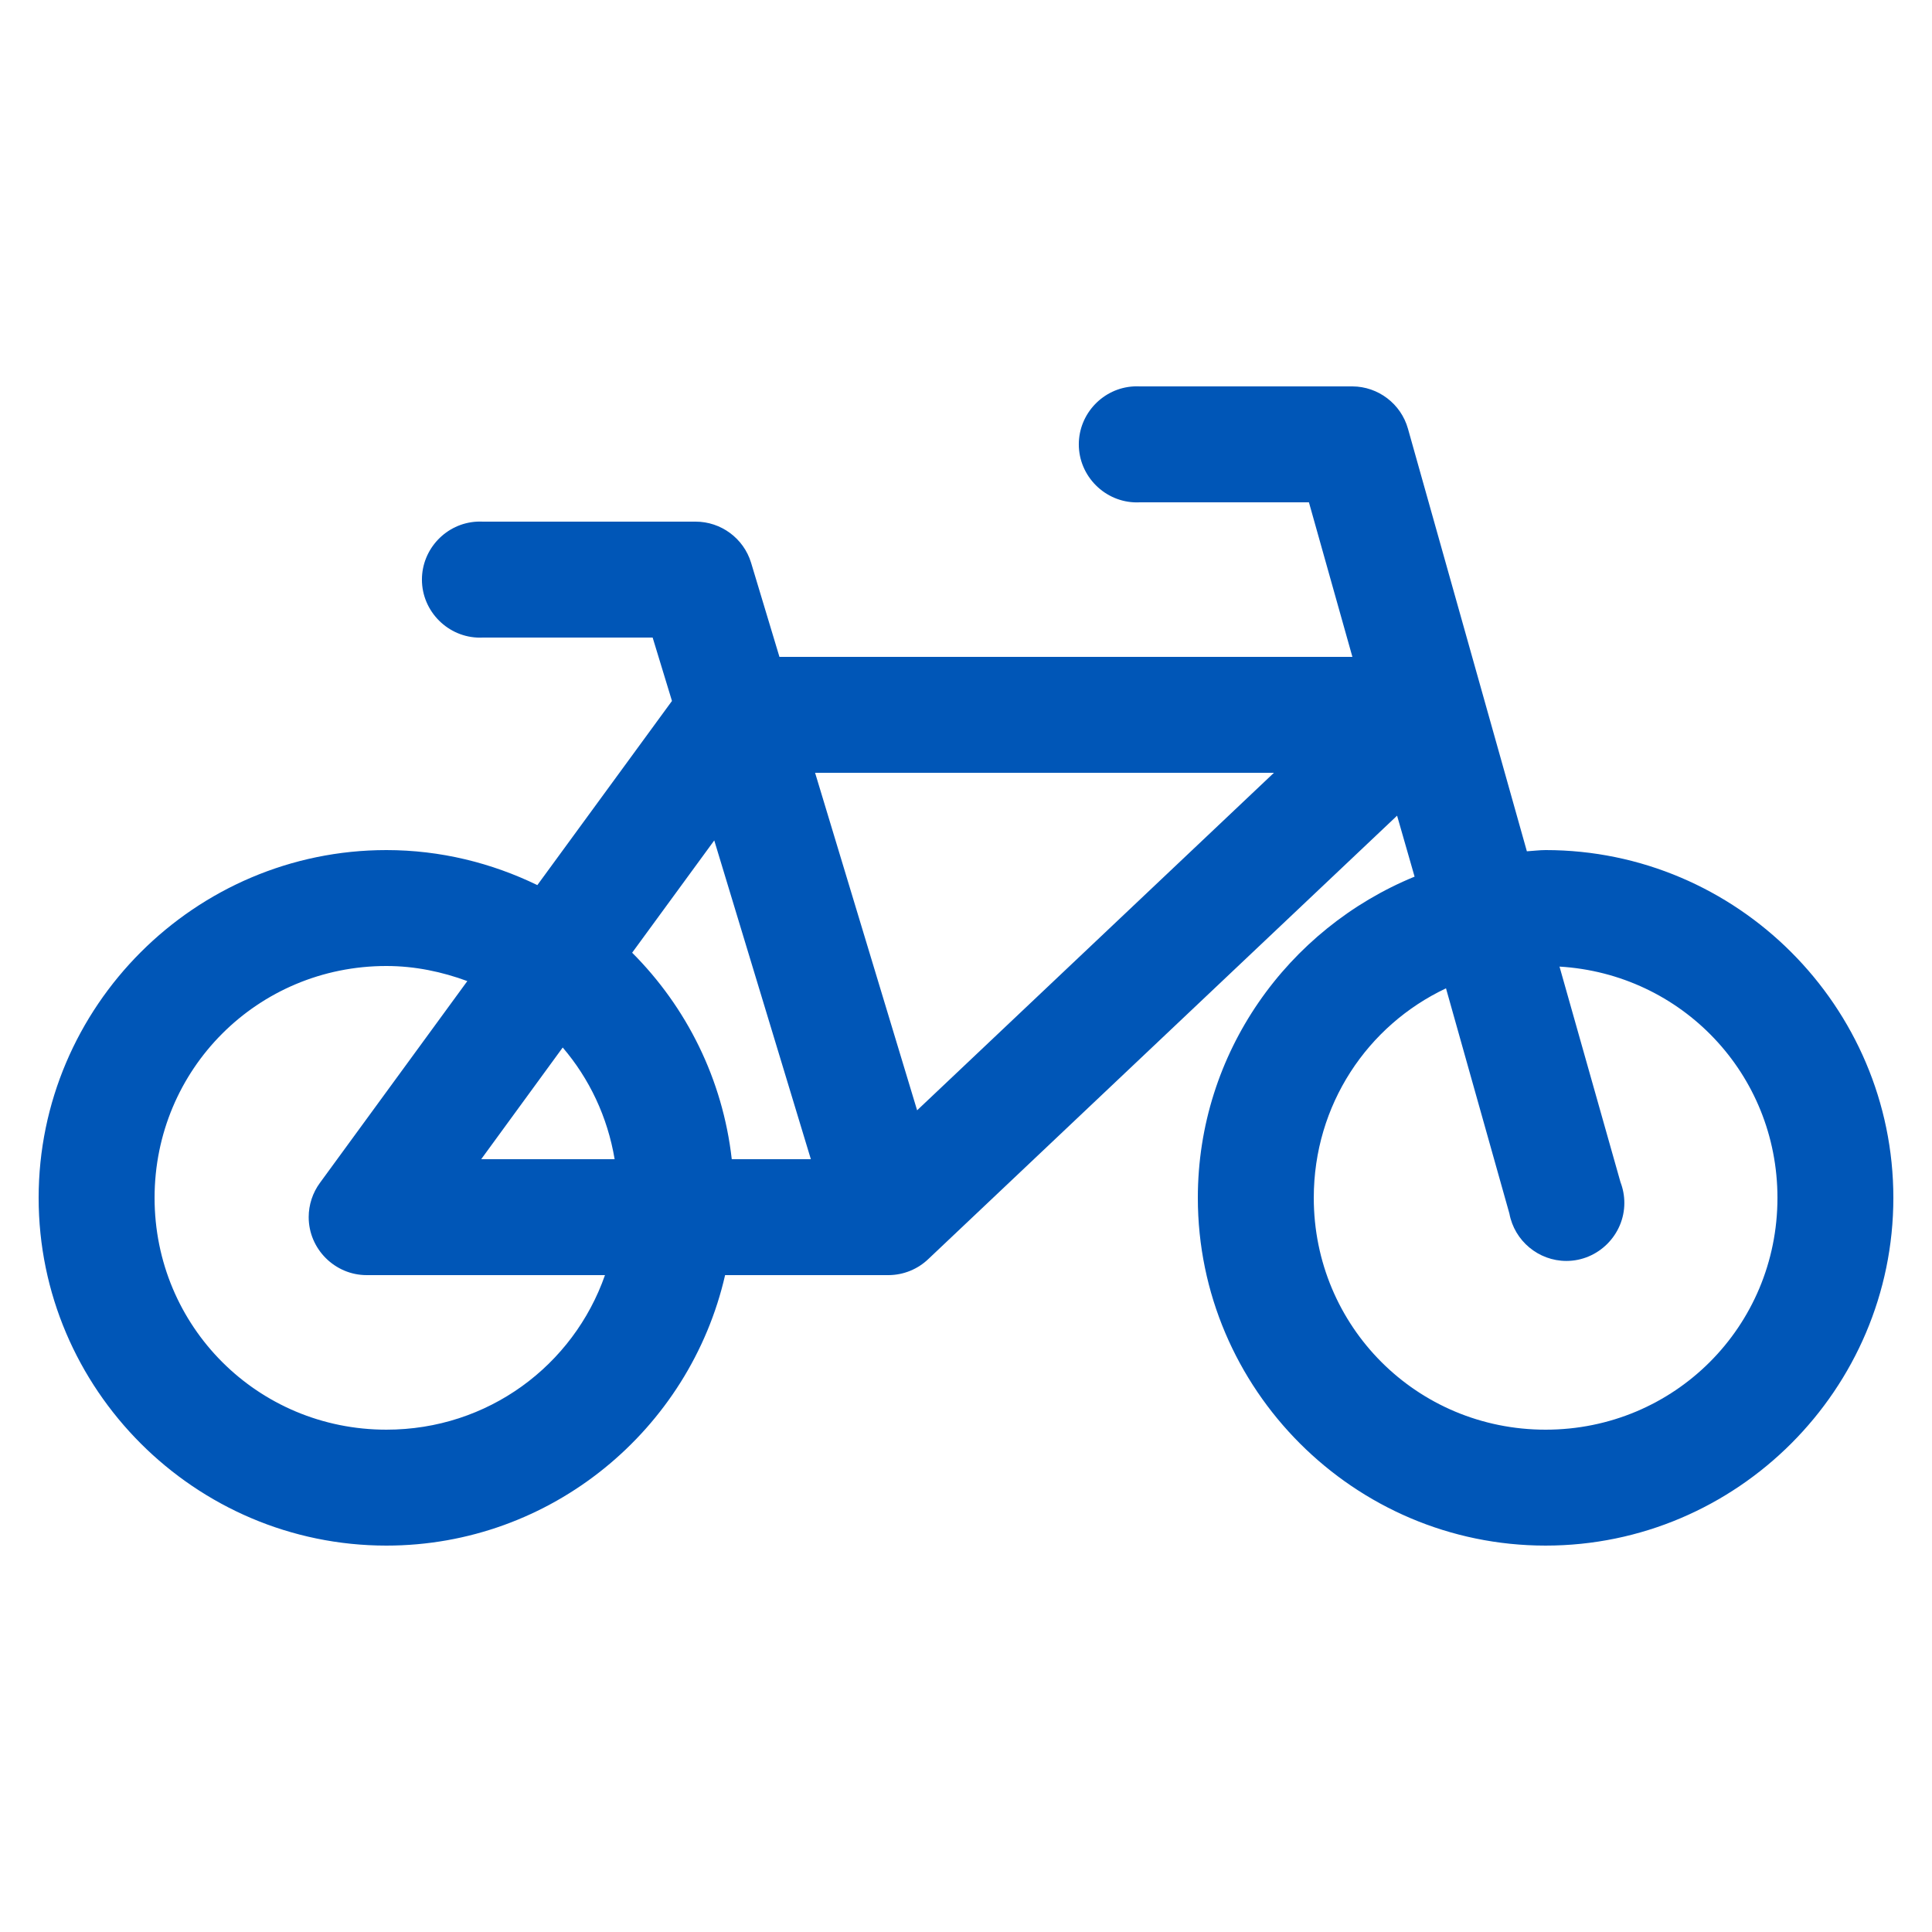 <svg clip-rule="evenodd" fill-rule="evenodd" stroke-linejoin="round" stroke-miterlimit="2" viewBox="0 0 100 100" xmlns="http://www.w3.org/2000/svg"><path d="m58.688 20c-1.588.082-2.849 1.411-2.849 3 0 1.648 1.356 3.004 3.004 3.004.053 0 .105-.001.157-.004h8.75l2.25 8h-29.656l-1.469-4.875c-.385-1.261-1.557-2.127-2.875-2.125h-11c-.104-.005-.208-.005-.312 0-1.588.082-2.849 1.411-2.849 3 0 1.648 1.356 3.004 3.004 3.004.053 0 .105-.001.157-.004h8.781l1 3.281-6.968 9.532c-2.367-1.149-5.017-1.813-7.813-1.813-9.906 0-18 8.094-18 18s8.094 18 18 18c8.532 0 15.702-6.004 17.531-14h8.469c.77-.006 1.509-.308 2.063-.844l24.25-22.937.906 3.156c-6.565 2.691-11.219 9.117-11.219 16.625 0 9.905 8.094 18 18 18s18-8.094 18-18-8.094-18-18-18c-.326 0-.647.045-.969.063l-6.156-21.876c-.362-1.285-1.54-2.181-2.875-2.187h-11c-.104-.005-.208-.005-.313 0zm-16.499 20h23.749l-18.468 17.469zm-5.219 3.5 5 16.5h-4.094c-.469-4.148-2.345-7.876-5.156-10.688zm-16.969 6.5c1.477 0 2.884.3 4.188.781l-7.625 10.438c-.381.516-.586 1.14-.586 1.781 0 1.646 1.354 3 3 3h.023 12.313c-1.636 4.676-6.055 8-11.313 8-6.663 0-12-5.337-12-12s5.337-12 12-12zm60.719.031c6.318.374 11.281 5.551 11.281 11.969 0 6.663-5.337 12-12 12s-12-5.337-12-12c0-4.816 2.782-8.928 6.844-10.844l3.281 11.657c.263 1.416 1.51 2.453 2.95 2.453 1.646 0 3-1.355 3-3.001 0-.368-.068-.734-.2-1.078zm-51.594 4.188c1.378 1.611 2.32 3.588 2.688 5.781h-6.907z" fill="#0056b7" fill-rule="nonzero"/></svg>
